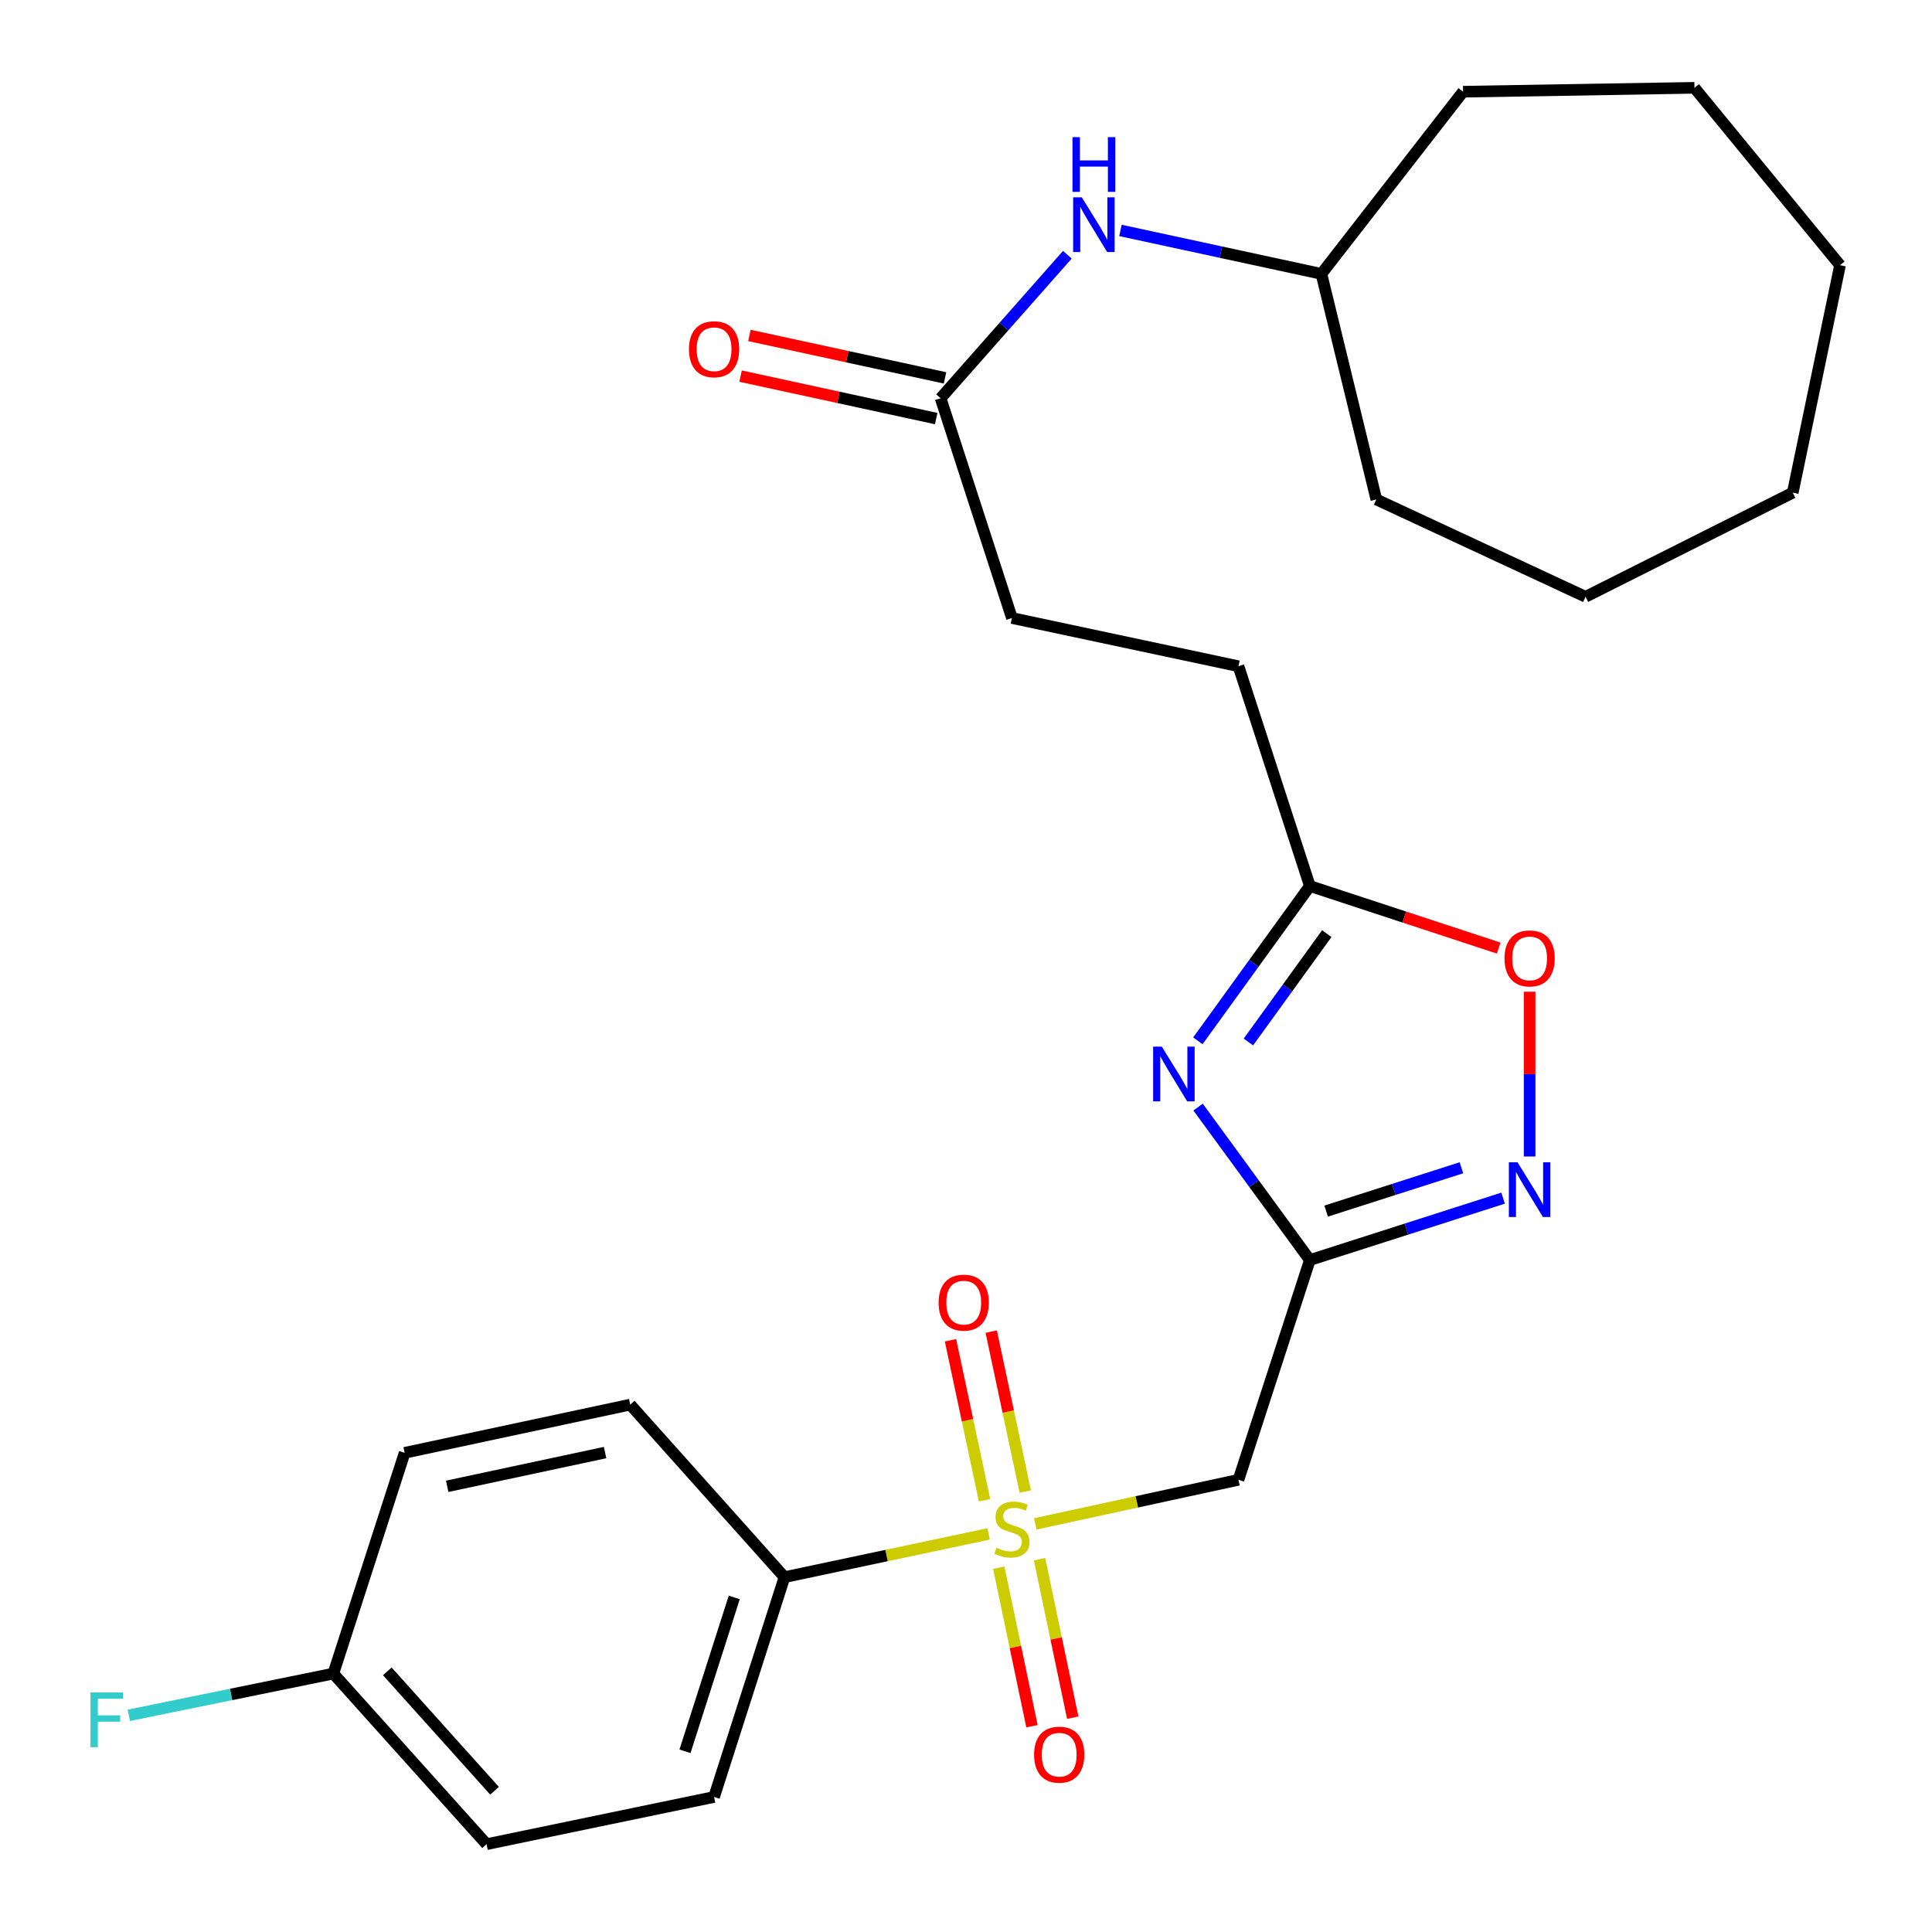 <?xml version='1.0' encoding='iso-8859-1'?>
<svg version='1.1' baseProfile='full'
              xmlns='http://www.w3.org/2000/svg'
                      xmlns:rdkit='http://www.rdkit.org/xml'
                      xmlns:xlink='http://www.w3.org/1999/xlink'
                  xml:space='preserve'
width='1000px' height='1000px' viewBox='0 0 1000 1000'>
<!-- END OF HEADER -->
<rect style='opacity:1.0;fill:#FFFFFF;stroke:none' width='1000' height='1000' x='0' y='0'> </rect>
<path class='bond-2' d='M 535.855,788.763 L 588.442,777.352' style='fill:none;fill-rule:evenodd;stroke:#CCCC00;stroke-width:6px;stroke-linecap:butt;stroke-linejoin:miter;stroke-opacity:1' />
<path class='bond-2' d='M 588.442,777.352 L 641.03,765.941' style='fill:none;fill-rule:evenodd;stroke:#000000;stroke-width:6px;stroke-linecap:butt;stroke-linejoin:miter;stroke-opacity:1' />
<path class='bond-6' d='M 511.686,793.946 L 458.863,805.141' style='fill:none;fill-rule:evenodd;stroke:#CCCC00;stroke-width:6px;stroke-linecap:butt;stroke-linejoin:miter;stroke-opacity:1' />
<path class='bond-6' d='M 458.863,805.141 L 406.041,816.337' style='fill:none;fill-rule:evenodd;stroke:#000000;stroke-width:6px;stroke-linecap:butt;stroke-linejoin:miter;stroke-opacity:1' />
<path class='bond-7' d='M 516.97,811.456 L 525.565,852.478' style='fill:none;fill-rule:evenodd;stroke:#CCCC00;stroke-width:6px;stroke-linecap:butt;stroke-linejoin:miter;stroke-opacity:1' />
<path class='bond-7' d='M 525.565,852.478 L 534.16,893.5' style='fill:none;fill-rule:evenodd;stroke:#FF0000;stroke-width:6px;stroke-linecap:butt;stroke-linejoin:miter;stroke-opacity:1' />
<path class='bond-7' d='M 538.064,807.037 L 546.659,848.059' style='fill:none;fill-rule:evenodd;stroke:#CCCC00;stroke-width:6px;stroke-linecap:butt;stroke-linejoin:miter;stroke-opacity:1' />
<path class='bond-7' d='M 546.659,848.059 L 555.254,889.081' style='fill:none;fill-rule:evenodd;stroke:#FF0000;stroke-width:6px;stroke-linecap:butt;stroke-linejoin:miter;stroke-opacity:1' />
<path class='bond-8' d='M 530.672,772.024 L 521.86,730.626' style='fill:none;fill-rule:evenodd;stroke:#CCCC00;stroke-width:6px;stroke-linecap:butt;stroke-linejoin:miter;stroke-opacity:1' />
<path class='bond-8' d='M 521.86,730.626 L 513.049,689.228' style='fill:none;fill-rule:evenodd;stroke:#FF0000;stroke-width:6px;stroke-linecap:butt;stroke-linejoin:miter;stroke-opacity:1' />
<path class='bond-8' d='M 509.592,776.511 L 500.78,735.113' style='fill:none;fill-rule:evenodd;stroke:#CCCC00;stroke-width:6px;stroke-linecap:butt;stroke-linejoin:miter;stroke-opacity:1' />
<path class='bond-8' d='M 500.78,735.113 L 491.969,693.715' style='fill:none;fill-rule:evenodd;stroke:#FF0000;stroke-width:6px;stroke-linecap:butt;stroke-linejoin:miter;stroke-opacity:1' />
<path class='bond-0' d='M 677.98,652.194 L 641.03,765.941' style='fill:none;fill-rule:evenodd;stroke:#000000;stroke-width:6px;stroke-linecap:butt;stroke-linejoin:miter;stroke-opacity:1' />
<path class='bond-1' d='M 677.98,652.194 L 649.053,612.608' style='fill:none;fill-rule:evenodd;stroke:#000000;stroke-width:6px;stroke-linecap:butt;stroke-linejoin:miter;stroke-opacity:1' />
<path class='bond-1' d='M 649.053,612.608 L 620.127,573.022' style='fill:none;fill-rule:evenodd;stroke:#0000FF;stroke-width:6px;stroke-linecap:butt;stroke-linejoin:miter;stroke-opacity:1' />
<path class='bond-3' d='M 677.98,652.194 L 727.991,636.174' style='fill:none;fill-rule:evenodd;stroke:#000000;stroke-width:6px;stroke-linecap:butt;stroke-linejoin:miter;stroke-opacity:1' />
<path class='bond-3' d='M 727.991,636.174 L 778.001,620.155' style='fill:none;fill-rule:evenodd;stroke:#0000FF;stroke-width:6px;stroke-linecap:butt;stroke-linejoin:miter;stroke-opacity:1' />
<path class='bond-3' d='M 686.409,626.863 L 721.416,615.65' style='fill:none;fill-rule:evenodd;stroke:#000000;stroke-width:6px;stroke-linecap:butt;stroke-linejoin:miter;stroke-opacity:1' />
<path class='bond-3' d='M 721.416,615.65 L 756.424,604.436' style='fill:none;fill-rule:evenodd;stroke:#0000FF;stroke-width:6px;stroke-linecap:butt;stroke-linejoin:miter;stroke-opacity:1' />
<path class='bond-4' d='M 620.016,538.718 L 648.998,498.657' style='fill:none;fill-rule:evenodd;stroke:#0000FF;stroke-width:6px;stroke-linecap:butt;stroke-linejoin:miter;stroke-opacity:1' />
<path class='bond-4' d='M 648.998,498.657 L 677.98,458.596' style='fill:none;fill-rule:evenodd;stroke:#000000;stroke-width:6px;stroke-linecap:butt;stroke-linejoin:miter;stroke-opacity:1' />
<path class='bond-4' d='M 646.172,539.332 L 666.46,511.29' style='fill:none;fill-rule:evenodd;stroke:#0000FF;stroke-width:6px;stroke-linecap:butt;stroke-linejoin:miter;stroke-opacity:1' />
<path class='bond-4' d='M 666.46,511.29 L 686.747,483.247' style='fill:none;fill-rule:evenodd;stroke:#000000;stroke-width:6px;stroke-linecap:butt;stroke-linejoin:miter;stroke-opacity:1' />
<path class='bond-5' d='M 791.727,598.604 L 791.727,555.959' style='fill:none;fill-rule:evenodd;stroke:#0000FF;stroke-width:6px;stroke-linecap:butt;stroke-linejoin:miter;stroke-opacity:1' />
<path class='bond-5' d='M 791.727,555.959 L 791.727,513.314' style='fill:none;fill-rule:evenodd;stroke:#FF0000;stroke-width:6px;stroke-linecap:butt;stroke-linejoin:miter;stroke-opacity:1' />
<path class='bond-14' d='M 677.98,458.596 L 641.03,344.837' style='fill:none;fill-rule:evenodd;stroke:#000000;stroke-width:6px;stroke-linecap:butt;stroke-linejoin:miter;stroke-opacity:1' />
<path class='bond-28' d='M 677.98,458.596 L 726.857,474.664' style='fill:none;fill-rule:evenodd;stroke:#000000;stroke-width:6px;stroke-linecap:butt;stroke-linejoin:miter;stroke-opacity:1' />
<path class='bond-28' d='M 726.857,474.664 L 775.734,490.731' style='fill:none;fill-rule:evenodd;stroke:#FF0000;stroke-width:6px;stroke-linecap:butt;stroke-linejoin:miter;stroke-opacity:1' />
<path class='bond-12' d='M 406.041,816.337 L 369.606,930.108' style='fill:none;fill-rule:evenodd;stroke:#000000;stroke-width:6px;stroke-linecap:butt;stroke-linejoin:miter;stroke-opacity:1' />
<path class='bond-12' d='M 380.05,826.829 L 354.546,906.469' style='fill:none;fill-rule:evenodd;stroke:#000000;stroke-width:6px;stroke-linecap:butt;stroke-linejoin:miter;stroke-opacity:1' />
<path class='bond-13' d='M 406.041,816.337 L 326.202,727.027' style='fill:none;fill-rule:evenodd;stroke:#000000;stroke-width:6px;stroke-linecap:butt;stroke-linejoin:miter;stroke-opacity:1' />
<path class='bond-9' d='M 486.861,206.125 L 523.775,319.884' style='fill:none;fill-rule:evenodd;stroke:#000000;stroke-width:6px;stroke-linecap:butt;stroke-linejoin:miter;stroke-opacity:1' />
<path class='bond-10' d='M 486.861,206.125 L 519.661,168.989' style='fill:none;fill-rule:evenodd;stroke:#000000;stroke-width:6px;stroke-linecap:butt;stroke-linejoin:miter;stroke-opacity:1' />
<path class='bond-10' d='M 519.661,168.989 L 552.461,131.853' style='fill:none;fill-rule:evenodd;stroke:#0000FF;stroke-width:6px;stroke-linecap:butt;stroke-linejoin:miter;stroke-opacity:1' />
<path class='bond-11' d='M 489.146,195.594 L 438.518,184.609' style='fill:none;fill-rule:evenodd;stroke:#000000;stroke-width:6px;stroke-linecap:butt;stroke-linejoin:miter;stroke-opacity:1' />
<path class='bond-11' d='M 438.518,184.609 L 387.89,173.623' style='fill:none;fill-rule:evenodd;stroke:#FF0000;stroke-width:6px;stroke-linecap:butt;stroke-linejoin:miter;stroke-opacity:1' />
<path class='bond-11' d='M 484.576,216.656 L 433.948,205.67' style='fill:none;fill-rule:evenodd;stroke:#000000;stroke-width:6px;stroke-linecap:butt;stroke-linejoin:miter;stroke-opacity:1' />
<path class='bond-11' d='M 433.948,205.67 L 383.32,194.685' style='fill:none;fill-rule:evenodd;stroke:#FF0000;stroke-width:6px;stroke-linecap:butt;stroke-linejoin:miter;stroke-opacity:1' />
<path class='bond-20' d='M 579.949,119.274 L 631.952,130.515' style='fill:none;fill-rule:evenodd;stroke:#0000FF;stroke-width:6px;stroke-linecap:butt;stroke-linejoin:miter;stroke-opacity:1' />
<path class='bond-20' d='M 631.952,130.515 L 683.955,141.756' style='fill:none;fill-rule:evenodd;stroke:#000000;stroke-width:6px;stroke-linecap:butt;stroke-linejoin:miter;stroke-opacity:1' />
<path class='bond-18' d='M 369.606,930.108 L 251.847,954.545' style='fill:none;fill-rule:evenodd;stroke:#000000;stroke-width:6px;stroke-linecap:butt;stroke-linejoin:miter;stroke-opacity:1' />
<path class='bond-17' d='M 326.202,727.027 L 209.45,751.98' style='fill:none;fill-rule:evenodd;stroke:#000000;stroke-width:6px;stroke-linecap:butt;stroke-linejoin:miter;stroke-opacity:1' />
<path class='bond-17' d='M 313.194,751.846 L 231.467,769.313' style='fill:none;fill-rule:evenodd;stroke:#000000;stroke-width:6px;stroke-linecap:butt;stroke-linejoin:miter;stroke-opacity:1' />
<path class='bond-15' d='M 641.03,344.837 L 523.775,319.884' style='fill:none;fill-rule:evenodd;stroke:#000000;stroke-width:6px;stroke-linecap:butt;stroke-linejoin:miter;stroke-opacity:1' />
<path class='bond-16' d='M 172.536,866.242 L 209.45,751.98' style='fill:none;fill-rule:evenodd;stroke:#000000;stroke-width:6px;stroke-linecap:butt;stroke-linejoin:miter;stroke-opacity:1' />
<path class='bond-19' d='M 172.536,866.242 L 119.602,877.045' style='fill:none;fill-rule:evenodd;stroke:#000000;stroke-width:6px;stroke-linecap:butt;stroke-linejoin:miter;stroke-opacity:1' />
<path class='bond-19' d='M 119.602,877.045 L 66.669,887.847' style='fill:none;fill-rule:evenodd;stroke:#33CCCC;stroke-width:6px;stroke-linecap:butt;stroke-linejoin:miter;stroke-opacity:1' />
<path class='bond-27' d='M 172.536,866.242 L 251.847,954.545' style='fill:none;fill-rule:evenodd;stroke:#000000;stroke-width:6px;stroke-linecap:butt;stroke-linejoin:miter;stroke-opacity:1' />
<path class='bond-27' d='M 200.467,865.086 L 255.985,926.899' style='fill:none;fill-rule:evenodd;stroke:#000000;stroke-width:6px;stroke-linecap:butt;stroke-linejoin:miter;stroke-opacity:1' />
<path class='bond-21' d='M 683.955,141.756 L 757.28,47.466' style='fill:none;fill-rule:evenodd;stroke:#000000;stroke-width:6px;stroke-linecap:butt;stroke-linejoin:miter;stroke-opacity:1' />
<path class='bond-22' d='M 683.955,141.756 L 712.392,258.521' style='fill:none;fill-rule:evenodd;stroke:#000000;stroke-width:6px;stroke-linecap:butt;stroke-linejoin:miter;stroke-opacity:1' />
<path class='bond-23' d='M 757.28,47.466 L 877.05,45.455' style='fill:none;fill-rule:evenodd;stroke:#000000;stroke-width:6px;stroke-linecap:butt;stroke-linejoin:miter;stroke-opacity:1' />
<path class='bond-24' d='M 712.392,258.521 L 820.679,308.893' style='fill:none;fill-rule:evenodd;stroke:#000000;stroke-width:6px;stroke-linecap:butt;stroke-linejoin:miter;stroke-opacity:1' />
<path class='bond-25' d='M 877.05,45.455 L 952.398,137.266' style='fill:none;fill-rule:evenodd;stroke:#000000;stroke-width:6px;stroke-linecap:butt;stroke-linejoin:miter;stroke-opacity:1' />
<path class='bond-26' d='M 820.679,308.893 L 927.924,255.013' style='fill:none;fill-rule:evenodd;stroke:#000000;stroke-width:6px;stroke-linecap:butt;stroke-linejoin:miter;stroke-opacity:1' />
<path class='bond-29' d='M 952.398,137.266 L 927.924,255.013' style='fill:none;fill-rule:evenodd;stroke:#000000;stroke-width:6px;stroke-linecap:butt;stroke-linejoin:miter;stroke-opacity:1' />
<path  class='atom-0' d='M 515.775 801.104
Q 516.095 801.224, 517.415 801.784
Q 518.735 802.344, 520.175 802.704
Q 521.655 803.024, 523.095 803.024
Q 525.775 803.024, 527.335 801.744
Q 528.895 800.424, 528.895 798.144
Q 528.895 796.584, 528.095 795.624
Q 527.335 794.664, 526.135 794.144
Q 524.935 793.624, 522.935 793.024
Q 520.415 792.264, 518.895 791.544
Q 517.415 790.824, 516.335 789.304
Q 515.295 787.784, 515.295 785.224
Q 515.295 781.664, 517.695 779.464
Q 520.135 777.264, 524.935 777.264
Q 528.215 777.264, 531.935 778.824
L 531.015 781.904
Q 527.615 780.504, 525.055 780.504
Q 522.295 780.504, 520.775 781.664
Q 519.255 782.784, 519.295 784.744
Q 519.295 786.264, 520.055 787.184
Q 520.855 788.104, 521.975 788.624
Q 523.135 789.144, 525.055 789.744
Q 527.615 790.544, 529.135 791.344
Q 530.655 792.144, 531.735 793.784
Q 532.855 795.384, 532.855 798.144
Q 532.855 802.064, 530.215 804.184
Q 527.615 806.264, 523.255 806.264
Q 520.735 806.264, 518.815 805.704
Q 516.935 805.184, 514.695 804.264
L 515.775 801.104
' fill='#CCCC00'/>
<path  class='atom-2' d='M 601.341 541.72
L 610.621 556.72
Q 611.541 558.2, 613.021 560.88
Q 614.501 563.56, 614.581 563.72
L 614.581 541.72
L 618.341 541.72
L 618.341 570.04
L 614.461 570.04
L 604.501 553.64
Q 603.341 551.72, 602.101 549.52
Q 600.901 547.32, 600.541 546.64
L 600.541 570.04
L 596.861 570.04
L 596.861 541.72
L 601.341 541.72
' fill='#0000FF'/>
<path  class='atom-4' d='M 785.467 601.599
L 794.747 616.599
Q 795.667 618.079, 797.147 620.759
Q 798.627 623.439, 798.707 623.599
L 798.707 601.599
L 802.467 601.599
L 802.467 629.919
L 798.587 629.919
L 788.627 613.519
Q 787.467 611.599, 786.227 609.399
Q 785.027 607.199, 784.667 606.519
L 784.667 629.919
L 780.987 629.919
L 780.987 601.599
L 785.467 601.599
' fill='#0000FF'/>
<path  class='atom-6' d='M 778.727 496.069
Q 778.727 489.269, 782.087 485.469
Q 785.447 481.669, 791.727 481.669
Q 798.007 481.669, 801.367 485.469
Q 804.727 489.269, 804.727 496.069
Q 804.727 502.949, 801.327 506.869
Q 797.927 510.749, 791.727 510.749
Q 785.487 510.749, 782.087 506.869
Q 778.727 502.989, 778.727 496.069
M 791.727 507.549
Q 796.047 507.549, 798.367 504.669
Q 800.727 501.749, 800.727 496.069
Q 800.727 490.509, 798.367 487.709
Q 796.047 484.869, 791.727 484.869
Q 787.407 484.869, 785.047 487.669
Q 782.727 490.469, 782.727 496.069
Q 782.727 501.789, 785.047 504.669
Q 787.407 507.549, 791.727 507.549
' fill='#FF0000'/>
<path  class='atom-8' d='M 535.237 908.217
Q 535.237 901.417, 538.597 897.617
Q 541.957 893.817, 548.237 893.817
Q 554.517 893.817, 557.877 897.617
Q 561.237 901.417, 561.237 908.217
Q 561.237 915.097, 557.837 919.017
Q 554.437 922.897, 548.237 922.897
Q 541.997 922.897, 538.597 919.017
Q 535.237 915.137, 535.237 908.217
M 548.237 919.697
Q 552.557 919.697, 554.877 916.817
Q 557.237 913.897, 557.237 908.217
Q 557.237 902.657, 554.877 899.857
Q 552.557 897.017, 548.237 897.017
Q 543.917 897.017, 541.557 899.817
Q 539.237 902.617, 539.237 908.217
Q 539.237 913.937, 541.557 916.817
Q 543.917 919.697, 548.237 919.697
' fill='#FF0000'/>
<path  class='atom-9' d='M 485.822 674.233
Q 485.822 667.433, 489.182 663.633
Q 492.542 659.833, 498.822 659.833
Q 505.102 659.833, 508.462 663.633
Q 511.822 667.433, 511.822 674.233
Q 511.822 681.113, 508.422 685.033
Q 505.022 688.913, 498.822 688.913
Q 492.582 688.913, 489.182 685.033
Q 485.822 681.153, 485.822 674.233
M 498.822 685.713
Q 503.142 685.713, 505.462 682.833
Q 507.822 679.913, 507.822 674.233
Q 507.822 668.673, 505.462 665.873
Q 503.142 663.033, 498.822 663.033
Q 494.502 663.033, 492.142 665.833
Q 489.822 668.633, 489.822 674.233
Q 489.822 679.953, 492.142 682.833
Q 494.502 685.713, 498.822 685.713
' fill='#FF0000'/>
<path  class='atom-11' d='M 559.937 102.141
L 569.217 117.141
Q 570.137 118.621, 571.617 121.301
Q 573.097 123.981, 573.177 124.141
L 573.177 102.141
L 576.937 102.141
L 576.937 130.461
L 573.057 130.461
L 563.097 114.061
Q 561.937 112.141, 560.697 109.941
Q 559.497 107.741, 559.137 107.061
L 559.137 130.461
L 555.457 130.461
L 555.457 102.141
L 559.937 102.141
' fill='#0000FF'/>
<path  class='atom-11' d='M 555.117 70.989
L 558.957 70.989
L 558.957 83.029
L 573.437 83.029
L 573.437 70.989
L 577.277 70.989
L 577.277 99.309
L 573.437 99.309
L 573.437 86.229
L 558.957 86.229
L 558.957 99.309
L 555.117 99.309
L 555.117 70.989
' fill='#0000FF'/>
<path  class='atom-12' d='M 356.606 180.762
Q 356.606 173.962, 359.966 170.162
Q 363.326 166.362, 369.606 166.362
Q 375.886 166.362, 379.246 170.162
Q 382.606 173.962, 382.606 180.762
Q 382.606 187.642, 379.206 191.562
Q 375.806 195.442, 369.606 195.442
Q 363.366 195.442, 359.966 191.562
Q 356.606 187.682, 356.606 180.762
M 369.606 192.242
Q 373.926 192.242, 376.246 189.362
Q 378.606 186.442, 378.606 180.762
Q 378.606 175.202, 376.246 172.402
Q 373.926 169.562, 369.606 169.562
Q 365.286 169.562, 362.926 172.362
Q 360.606 175.162, 360.606 180.762
Q 360.606 186.482, 362.926 189.362
Q 365.286 192.242, 369.606 192.242
' fill='#FF0000'/>
<path  class='atom-20' d='M 46.837 876.017
L 63.676 876.017
L 63.676 879.257
L 50.636 879.257
L 50.636 887.857
L 62.236 887.857
L 62.236 891.137
L 50.636 891.137
L 50.636 904.337
L 46.837 904.337
L 46.837 876.017
' fill='#33CCCC'/>
</svg>
